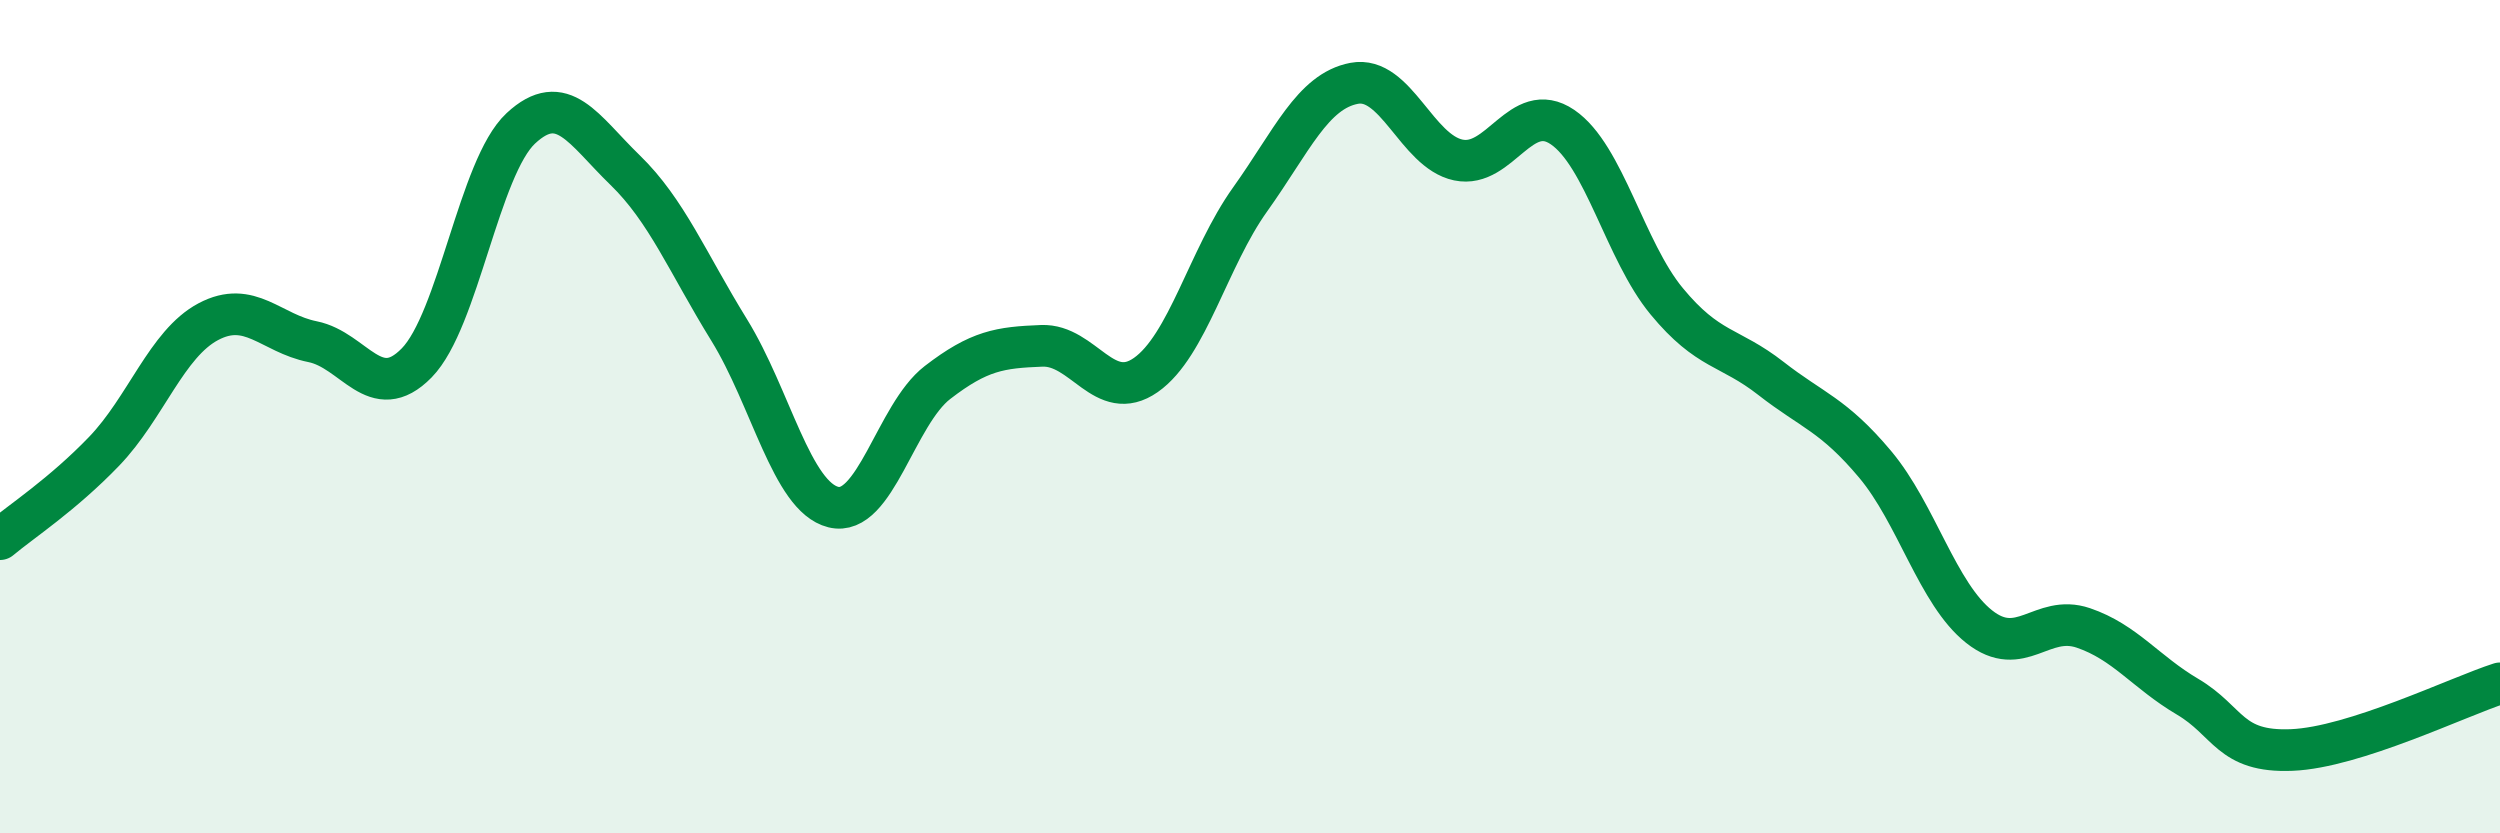 
    <svg width="60" height="20" viewBox="0 0 60 20" xmlns="http://www.w3.org/2000/svg">
      <path
        d="M 0,12.94 C 0.5,12.52 1.5,11.87 2.5,10.83 C 3.5,9.79 4,8.25 5,7.72 C 6,7.19 6.5,8 7.5,8.2 C 8.5,8.4 9,9.73 10,8.71 C 11,7.69 11.5,4.01 12.5,3.08 C 13.5,2.15 14,3.11 15,4.08 C 16,5.05 16.5,6.3 17.5,7.92 C 18.5,9.54 19,11.92 20,12.17 C 21,12.42 21.5,9.95 22.5,9.18 C 23.5,8.41 24,8.34 25,8.3 C 26,8.26 26.5,9.7 27.5,9 C 28.5,8.3 29,6.19 30,4.79 C 31,3.39 31.5,2.19 32.5,2 C 33.5,1.81 34,3.63 35,3.84 C 36,4.05 36.5,2.37 37.5,3.05 C 38.5,3.73 39,6.02 40,7.23 C 41,8.44 41.5,8.3 42.5,9.08 C 43.5,9.86 44,9.95 45,11.14 C 46,12.33 46.5,14.25 47.5,15.04 C 48.5,15.83 49,14.73 50,15.07 C 51,15.41 51.5,16.13 52.5,16.72 C 53.5,17.31 53.5,18.06 55,18 C 56.5,17.94 59,16.72 60,16.4L60 20L0 20Z"
        fill="#008740"
        opacity="0.1"
        stroke-linecap="round"
        stroke-linejoin="round"
      />
      <path
        d="M 0,12.94 C 0.5,12.52 1.5,11.87 2.5,10.83 C 3.5,9.79 4,8.25 5,7.72 C 6,7.19 6.5,8 7.5,8.2 C 8.5,8.4 9,9.73 10,8.71 C 11,7.69 11.5,4.01 12.5,3.08 C 13.5,2.15 14,3.11 15,4.08 C 16,5.05 16.5,6.3 17.5,7.92 C 18.5,9.54 19,11.92 20,12.17 C 21,12.42 21.5,9.95 22.5,9.18 C 23.5,8.41 24,8.34 25,8.3 C 26,8.26 26.5,9.7 27.5,9 C 28.5,8.3 29,6.19 30,4.79 C 31,3.39 31.5,2.19 32.5,2 C 33.5,1.81 34,3.63 35,3.84 C 36,4.05 36.5,2.37 37.5,3.05 C 38.5,3.73 39,6.02 40,7.23 C 41,8.44 41.5,8.3 42.5,9.08 C 43.5,9.86 44,9.95 45,11.14 C 46,12.33 46.5,14.25 47.5,15.04 C 48.5,15.83 49,14.73 50,15.07 C 51,15.41 51.5,16.13 52.5,16.72 C 53.5,17.31 53.5,18.06 55,18 C 56.5,17.94 59,16.72 60,16.4"
        stroke="#008740"
        stroke-width="1"
        fill="none"
        stroke-linecap="round"
        stroke-linejoin="round"
      />
    </svg>
  